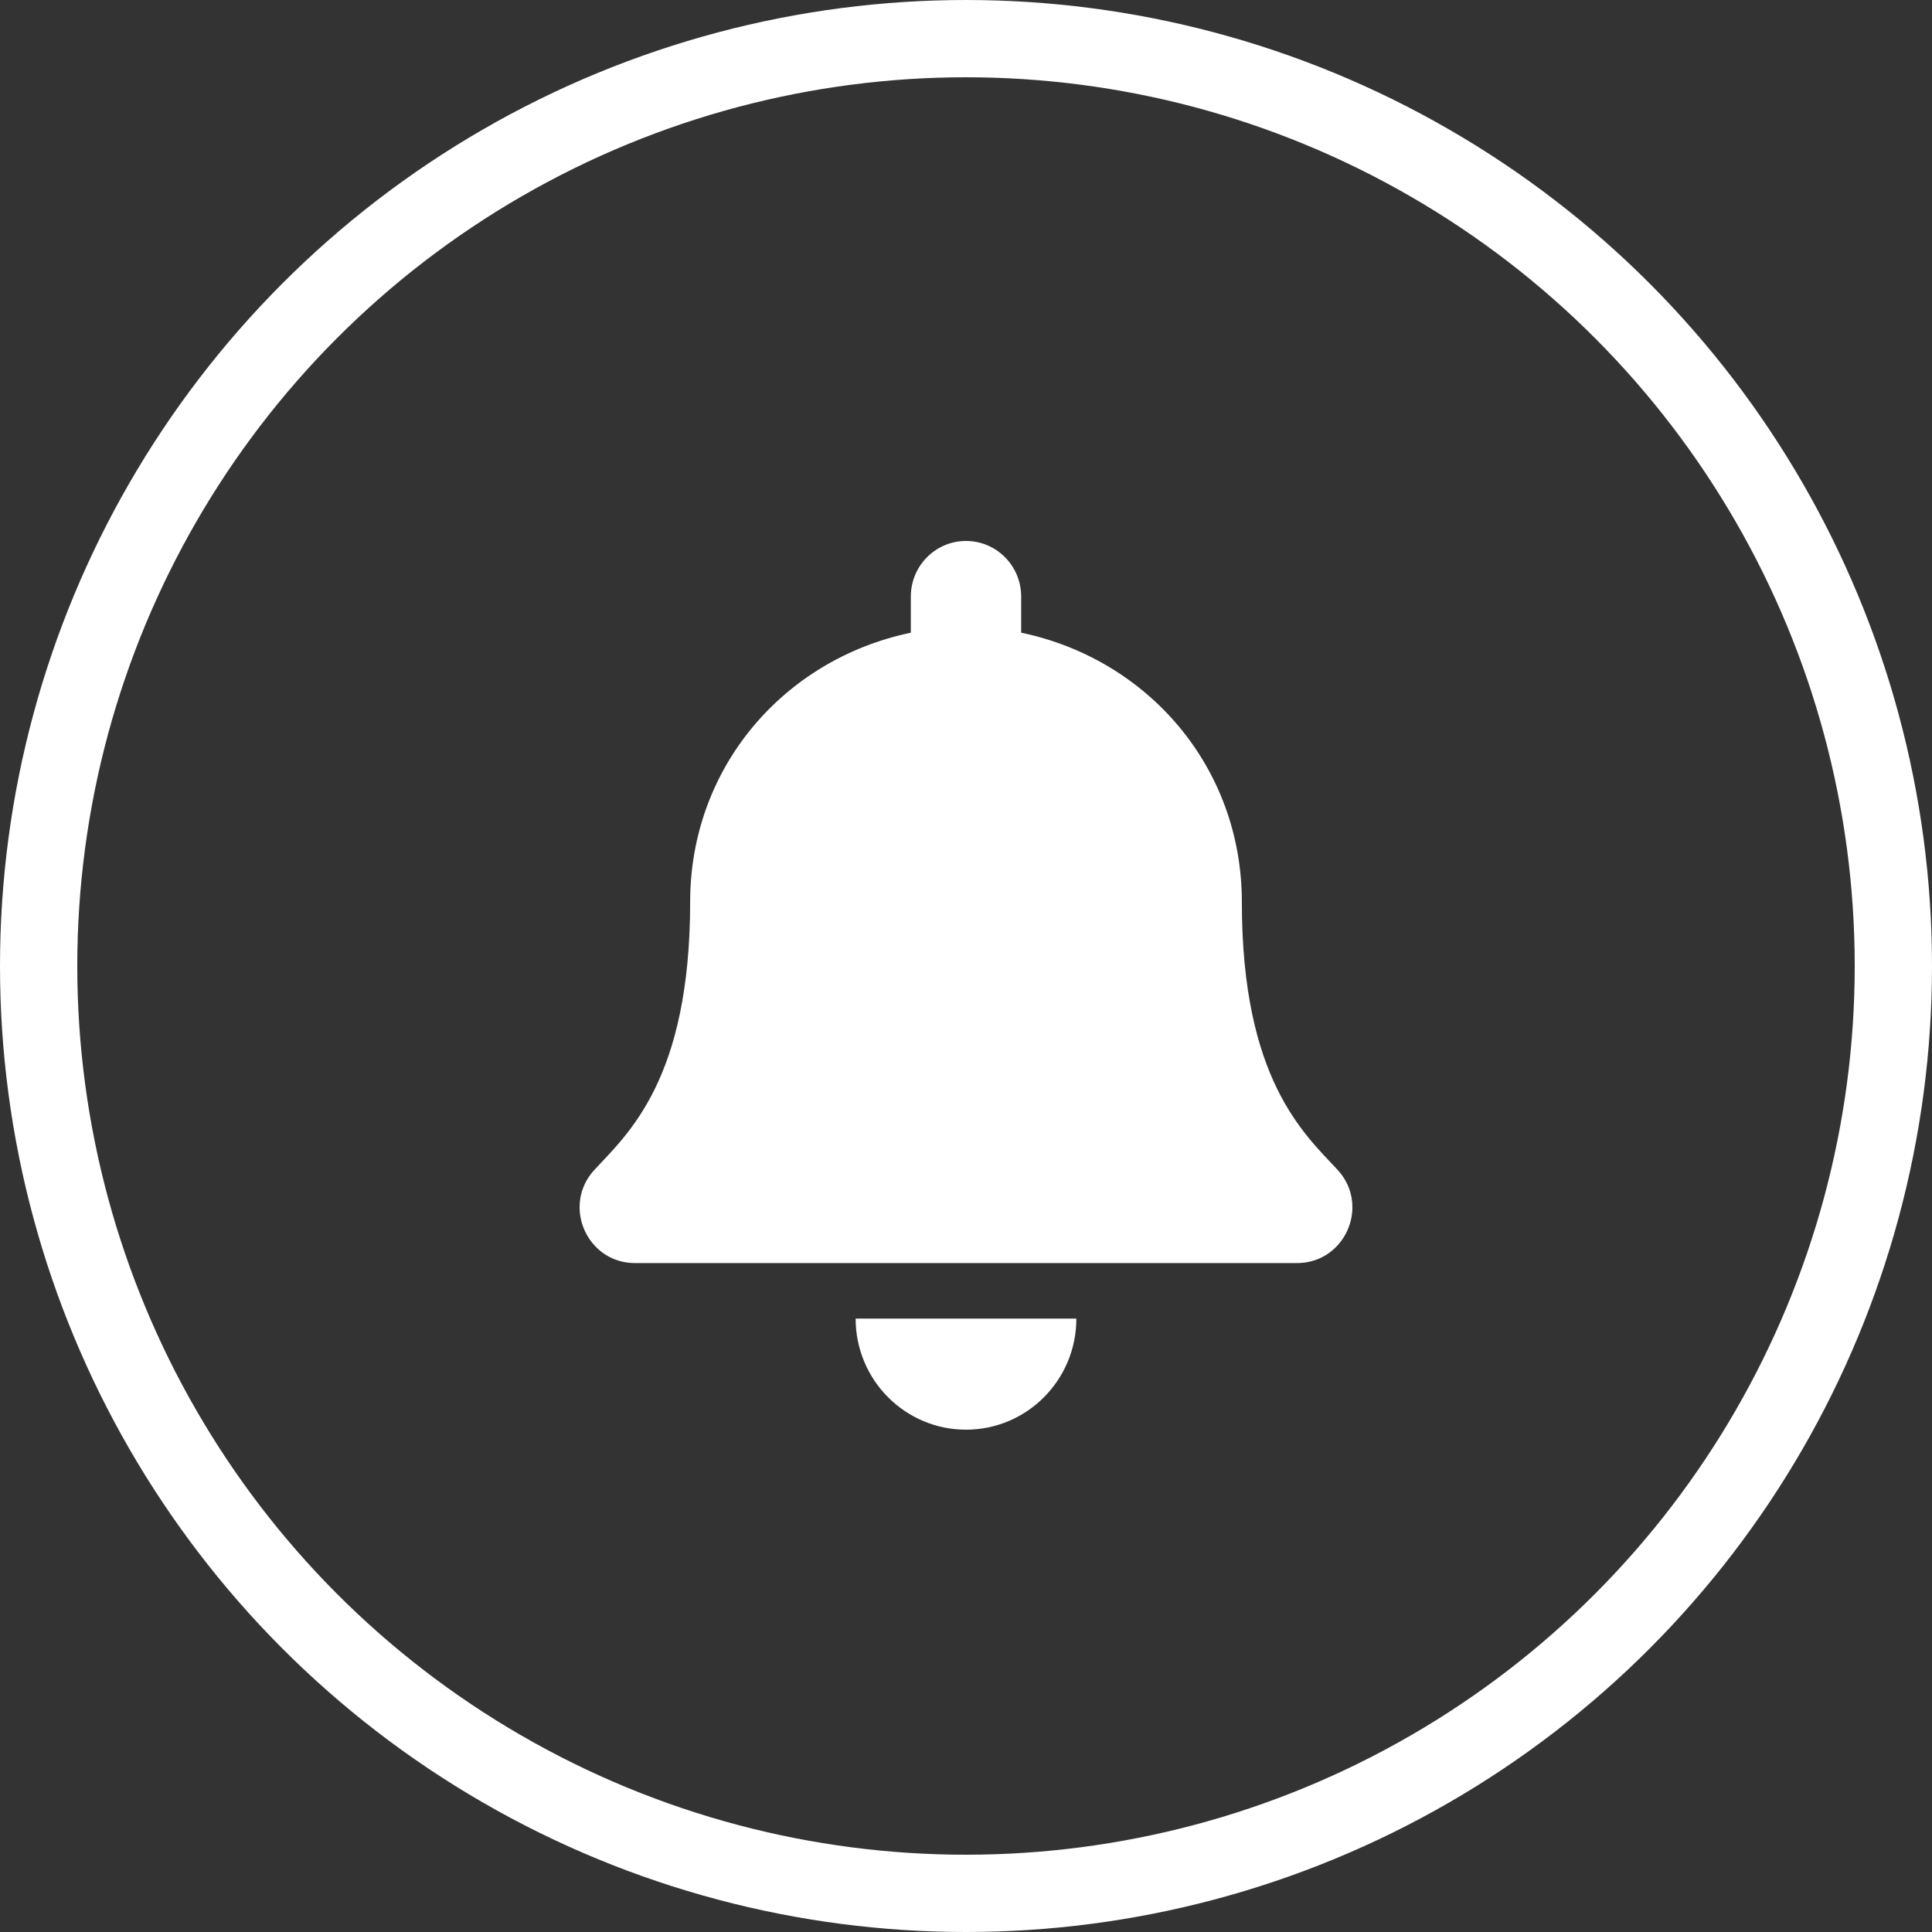 <?xml version="1.0" encoding="UTF-8"?>
<svg width="50px" height="50px" viewBox="0 0 50 50" version="1.1" xmlns="http://www.w3.org/2000/svg" xmlns:xlink="http://www.w3.org/1999/xlink">
    <rect x="0" y="0" width="50" height="50" fill="#333333" stroke="none"/>
    <title>alert-icon</title>
    <g id="Page-1" stroke="none" stroke-width="1" fill="none" fill-rule="evenodd">
        <g id="dfs-solution-v2" transform="translate(-499, -777)">
            <g id="CTA" transform="translate(405, 751)">
                <g id="alert-icon" transform="translate(94, 26)">
                    <circle id="Oval" stroke="#FFFFFF" stroke-width="2" cx="25" cy="25" r="24"></circle>
                    <path d="M33.567,32.688 C34.42,32.688 34.996,31.987 35,31.25 C35.002,30.911 34.883,30.564 34.616,30.275 C33.753,29.342 32.139,27.939 32.139,23.344 C32.139,19.853 29.707,17.059 26.428,16.374 L26.428,15.438 C26.428,14.644 25.788,14 25,14 C24.212,14 23.572,14.644 23.572,15.438 L23.572,16.374 C20.293,17.059 17.861,19.853 17.861,23.344 C17.861,27.939 16.247,29.342 15.384,30.275 C15.117,30.565 14.998,30.911 15,31.25 C15.005,31.987 15.58,32.688 16.433,32.688 L33.567,32.688 Z M25,37 C26.577,37 27.856,35.713 27.856,34.125 L22.144,34.125 C22.144,35.713 23.423,37 25,37 Z" id="bell" fill="#FFFFFF" fill-rule="nonzero"></path>
                </g>
            </g>
        </g>
    </g>
</svg>